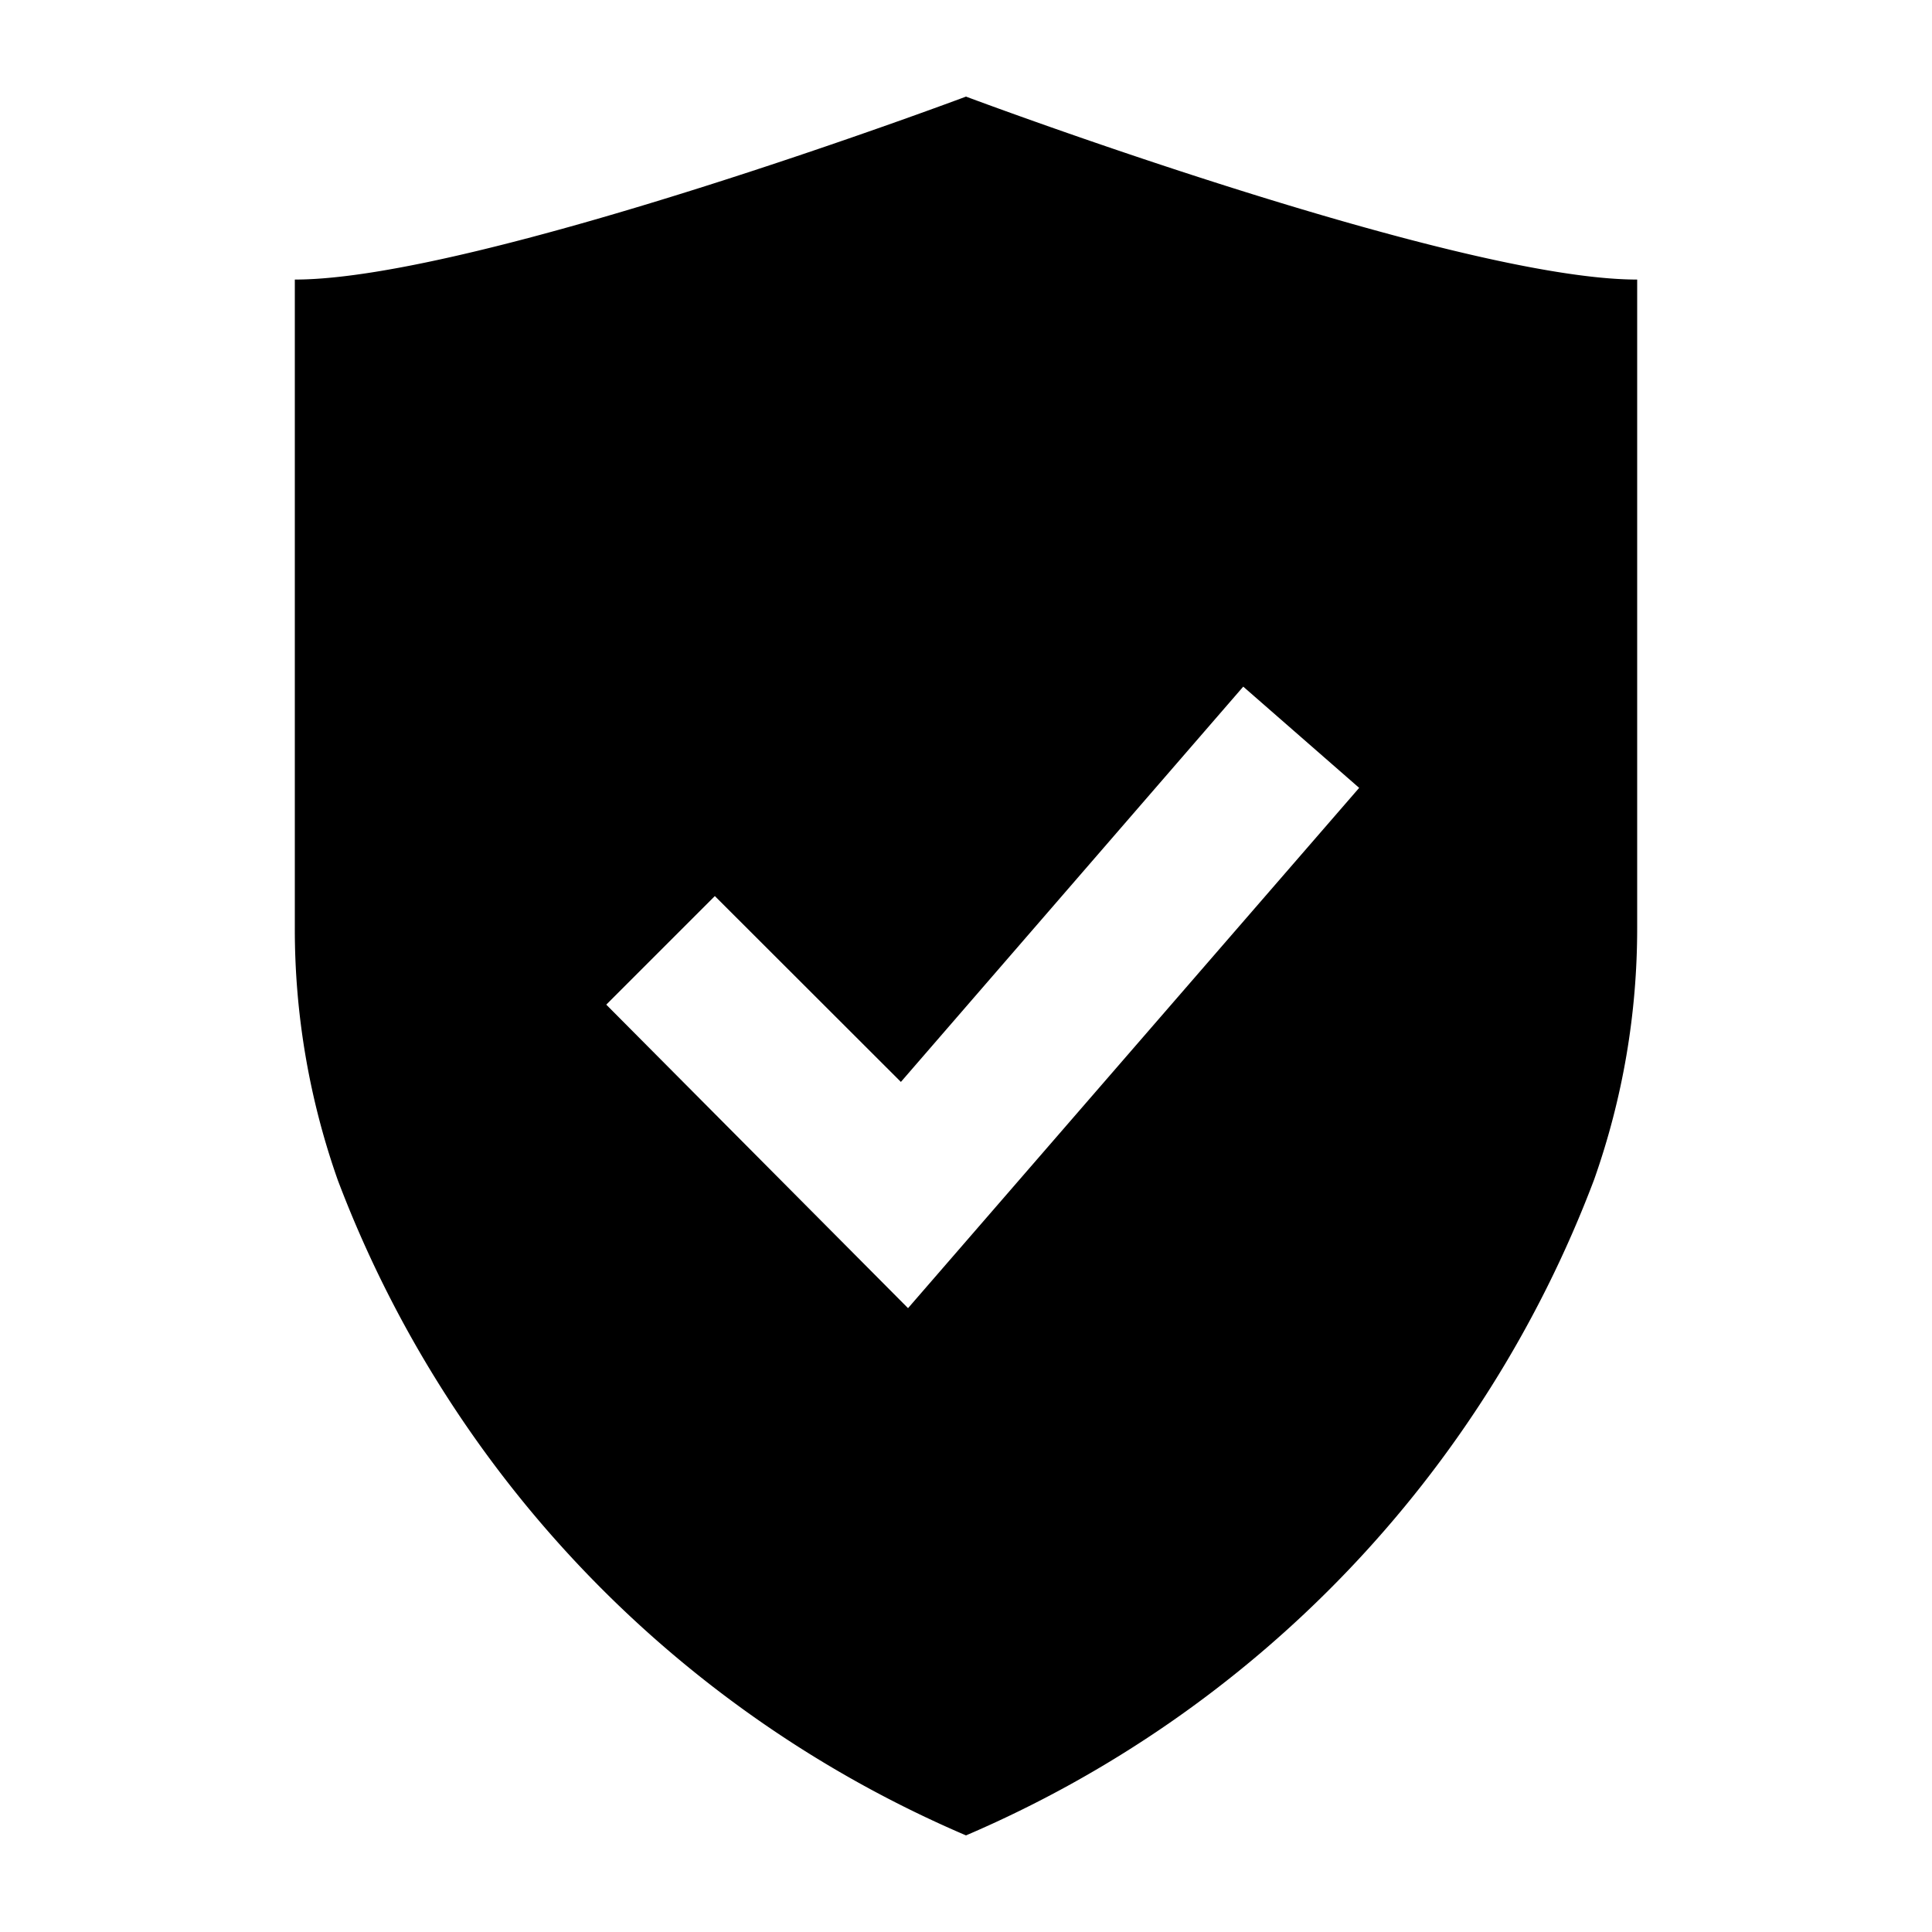 <svg xmlns:xlink="http://www.w3.org/1999/xlink" xmlns="http://www.w3.org/2000/svg" viewBox="0 0 100 100"><g><path d="M50,5s-25.26,9.47-34.74,9.47V48a39,39,0,0,0,2.23,13.1A60,60,0,0,0,50,95,60,60,0,0,0,82.51,61.06,39,39,0,0,0,84.74,48V14.47C75.26,14.47,50,5,50,5Zm-3,62.71L31.38,52,37,46.38,46.63,56,64.35,35.54l6,5.24Z"></path></g></svg>